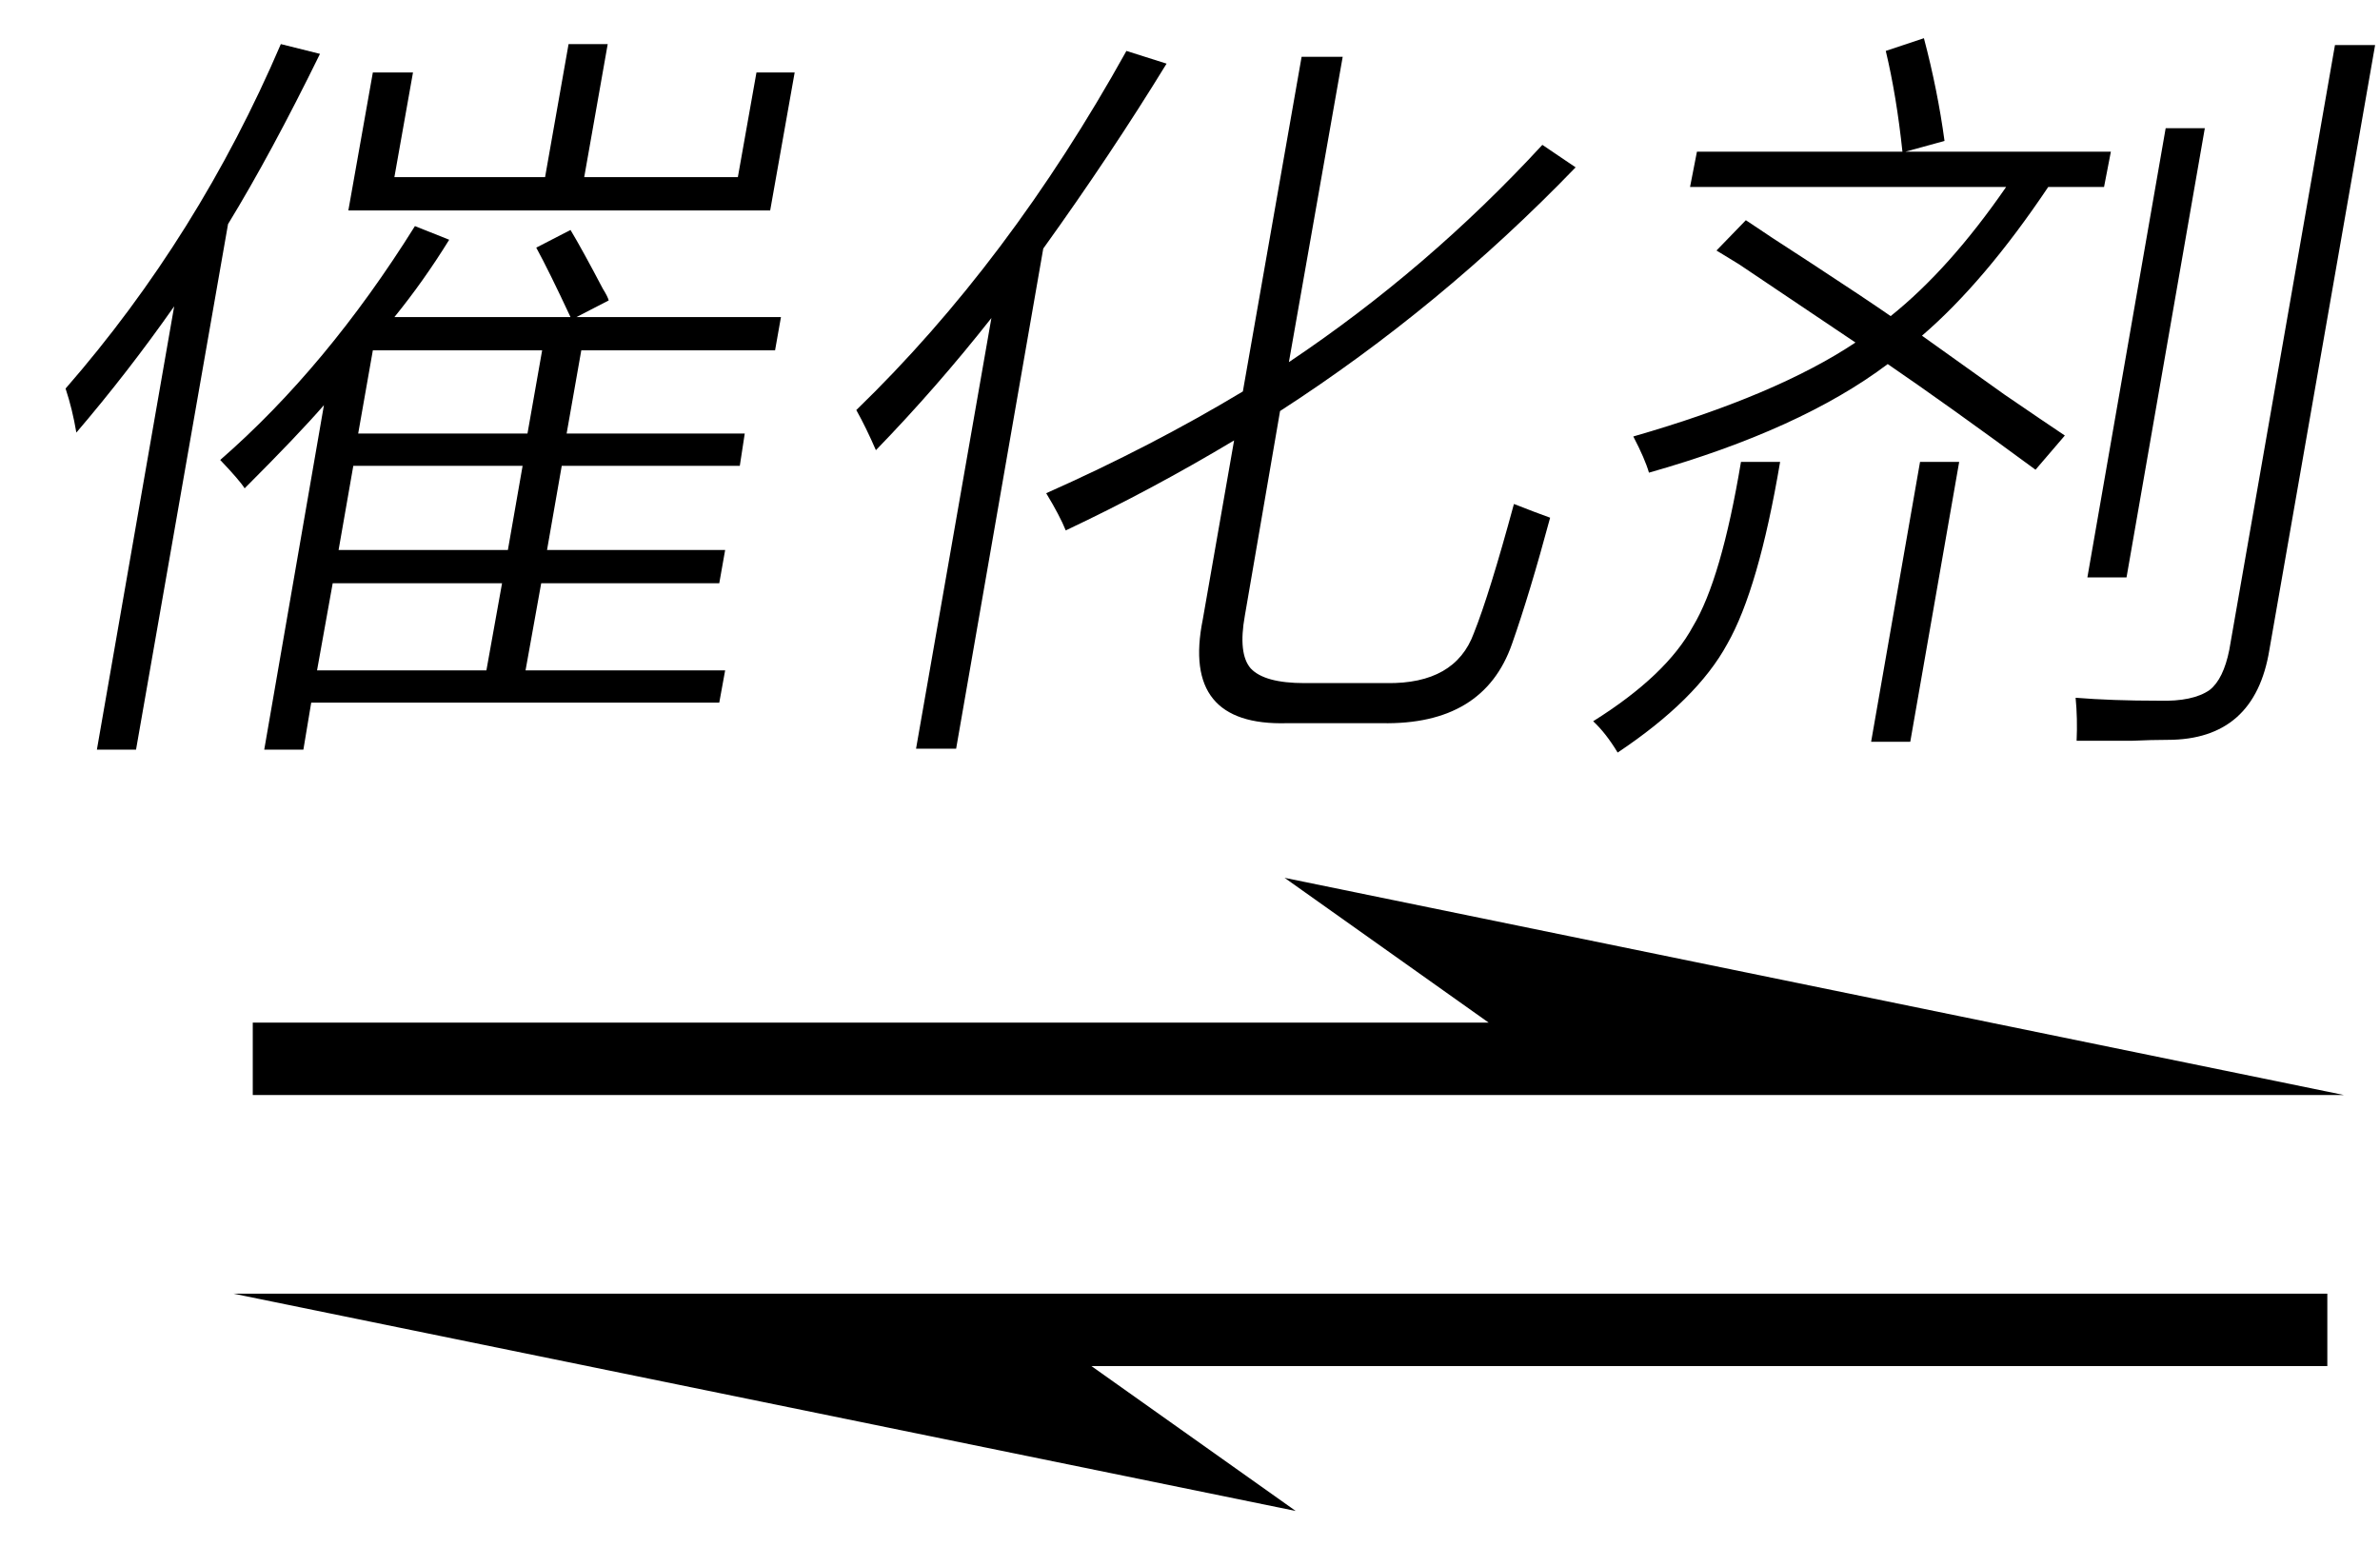 <svg xmlns="http://www.w3.org/2000/svg" xmlns:xlink="http://www.w3.org/1999/xlink" stroke-dasharray="none" shape-rendering="auto" font-family="'Dialog'" width="38" text-rendering="auto" fill-opacity="1" contentScriptType="text/ecmascript" color-interpolation="auto" color-rendering="auto" preserveAspectRatio="xMidYMid meet" font-size="12" fill="black" stroke="black" image-rendering="auto" stroke-miterlimit="10" zoomAndPan="magnify" version="1.0" stroke-linecap="square" stroke-linejoin="miter" contentStyleType="text/css" font-style="normal" height="25" stroke-width="1" stroke-dashoffset="0" font-weight="normal" stroke-opacity="1"><defs id="genericDefs"/><g><g text-rendering="optimizeLegibility" transform="translate(-0.5,25) matrix(2.819,0,0,1,0,0)" color-rendering="optimizeQuality" color-interpolation="linearRGB" image-rendering="optimizeQuality"><path d="M13.453 -7.516 L7.453 -10.984 L8.609 -8.672 L1.609 -8.672 L1.609 -7.516 L13.453 -7.516 ZM1.5 -4.344 L7.516 -0.875 L6.359 -3.188 L13.359 -3.188 L13.359 -4.344 L1.5 -4.344 Z" stroke="none"/></g><g text-rendering="optimizeLegibility" transform="translate(0,10.516)" color-rendering="optimizeQuality" color-interpolation="linearRGB" image-rendering="optimizeQuality"><path d="M8.562 -6.562 L9.109 -6.844 Q9.297 -6.531 9.625 -5.906 Q9.703 -5.781 9.719 -5.719 L9.203 -5.453 L12.469 -5.453 L12.375 -4.922 L9.281 -4.922 L9.047 -3.594 L11.891 -3.594 L11.812 -3.078 L8.969 -3.078 L8.734 -1.734 L11.578 -1.734 L11.484 -1.203 L8.641 -1.203 L8.391 0.188 L11.578 0.188 L11.484 0.703 L4.969 0.703 L4.844 1.453 L4.219 1.453 L5.172 -4.047 Q4.75 -3.562 3.906 -2.719 Q3.828 -2.844 3.516 -3.172 Q5.219 -4.656 6.625 -6.906 L7.172 -6.688 Q6.766 -6.031 6.297 -5.453 L9.109 -5.453 Q8.766 -6.188 8.562 -6.562 ZM1.219 -3.609 Q1.156 -3.984 1.047 -4.312 Q3.172 -6.75 4.484 -9.812 L5.109 -9.656 Q4.328 -8.062 3.641 -6.938 L2.172 1.453 L1.547 1.453 L2.781 -5.625 Q2.047 -4.578 1.219 -3.609 ZM5.562 -7.156 L5.953 -9.359 L6.594 -9.359 L6.297 -7.688 L8.703 -7.688 L9.078 -9.812 L9.703 -9.812 L9.328 -7.688 L11.781 -7.688 L12.078 -9.359 L12.688 -9.359 L12.297 -7.156 L5.562 -7.156 ZM5.312 -1.203 L5.062 0.188 L7.766 0.188 L8.016 -1.203 L5.312 -1.203 ZM5.641 -3.078 L5.406 -1.734 L8.109 -1.734 L8.344 -3.078 L5.641 -3.078 ZM5.953 -4.922 L5.719 -3.594 L8.422 -3.594 L8.656 -4.922 L5.953 -4.922 Z" stroke="none"/></g><g text-rendering="optimizeLegibility" transform="translate(12.688,10.516)" color-rendering="optimizeQuality" color-interpolation="linearRGB" image-rendering="optimizeQuality"><path d="M4.328 -2.047 Q4.234 -2.281 4.016 -2.641 Q5.703 -3.391 7.156 -4.266 L8.094 -9.609 L8.75 -9.609 L7.891 -4.734 Q10.109 -6.219 11.938 -8.203 L12.469 -7.844 Q10.312 -5.609 7.75 -3.953 L7.188 -0.688 Q7.078 -0.078 7.281 0.156 Q7.5 0.391 8.141 0.391 L9.453 0.391 Q10.547 0.406 10.844 -0.406 Q11.094 -1.031 11.484 -2.469 Q11.844 -2.328 12.062 -2.25 Q11.734 -1.031 11.453 -0.234 Q11 1.062 9.375 1.031 L7.859 1.031 Q6.172 1.078 6.516 -0.625 L7.016 -3.484 Q5.688 -2.688 4.328 -2.047 ZM1.297 -3.328 Q1.141 -3.688 0.984 -3.969 Q3.422 -6.328 5.297 -9.703 L5.938 -9.5 Q5.047 -8.047 3.969 -6.547 L2.578 1.438 L1.938 1.438 L3.141 -5.438 Q2.266 -4.328 1.297 -3.328 Z" stroke="none"/></g><g text-rendering="optimizeLegibility" transform="translate(25.156,10.516)" color-rendering="optimizeQuality" color-interpolation="linearRGB" image-rendering="optimizeQuality"><path d="M2.25 -6.516 L2.719 -7 Q3.062 -6.766 3.766 -6.312 Q4.625 -5.75 5.031 -5.469 Q5.969 -6.219 6.875 -7.531 L1.828 -7.531 L1.938 -8.094 L5.219 -8.094 Q5.125 -8.984 4.953 -9.703 L5.562 -9.906 Q5.781 -9.078 5.891 -8.266 L5.266 -8.094 L8.547 -8.094 L8.438 -7.531 L7.547 -7.531 Q6.531 -6.016 5.531 -5.156 Q5.969 -4.844 6.844 -4.219 Q7.484 -3.781 7.812 -3.562 L7.344 -3.016 Q5.922 -4.062 4.984 -4.703 Q3.594 -3.656 1.172 -2.969 Q1.109 -3.188 0.922 -3.547 Q3.203 -4.203 4.469 -5.047 Q3.844 -5.469 2.609 -6.297 Q2.375 -6.438 2.25 -6.516 ZM12.125 -9.797 L12.766 -9.797 L11.078 -0.141 Q10.844 1.297 9.453 1.297 Q9.203 1.297 8.875 1.312 Q8.719 1.312 8.531 1.312 Q8.359 1.312 8 1.312 Q8.016 0.953 7.984 0.625 Q8.562 0.672 9.312 0.672 Q9.859 0.688 10.125 0.5 Q10.344 0.328 10.438 -0.141 L12.125 -9.797 ZM9.422 -8.469 L10.047 -8.469 L8.797 -1.297 L8.172 -1.297 L9.422 -8.469 ZM2.641 -3.141 L3.266 -3.141 Q2.922 -1.109 2.422 -0.234 Q1.938 0.656 0.672 1.5 Q0.484 1.188 0.281 1 Q1.453 0.266 1.875 -0.516 Q2.328 -1.266 2.641 -3.141 ZM5.5 -3.141 L6.125 -3.141 L5.344 1.328 L4.719 1.328 L5.5 -3.141 Z" stroke="none"/></g></g></svg>